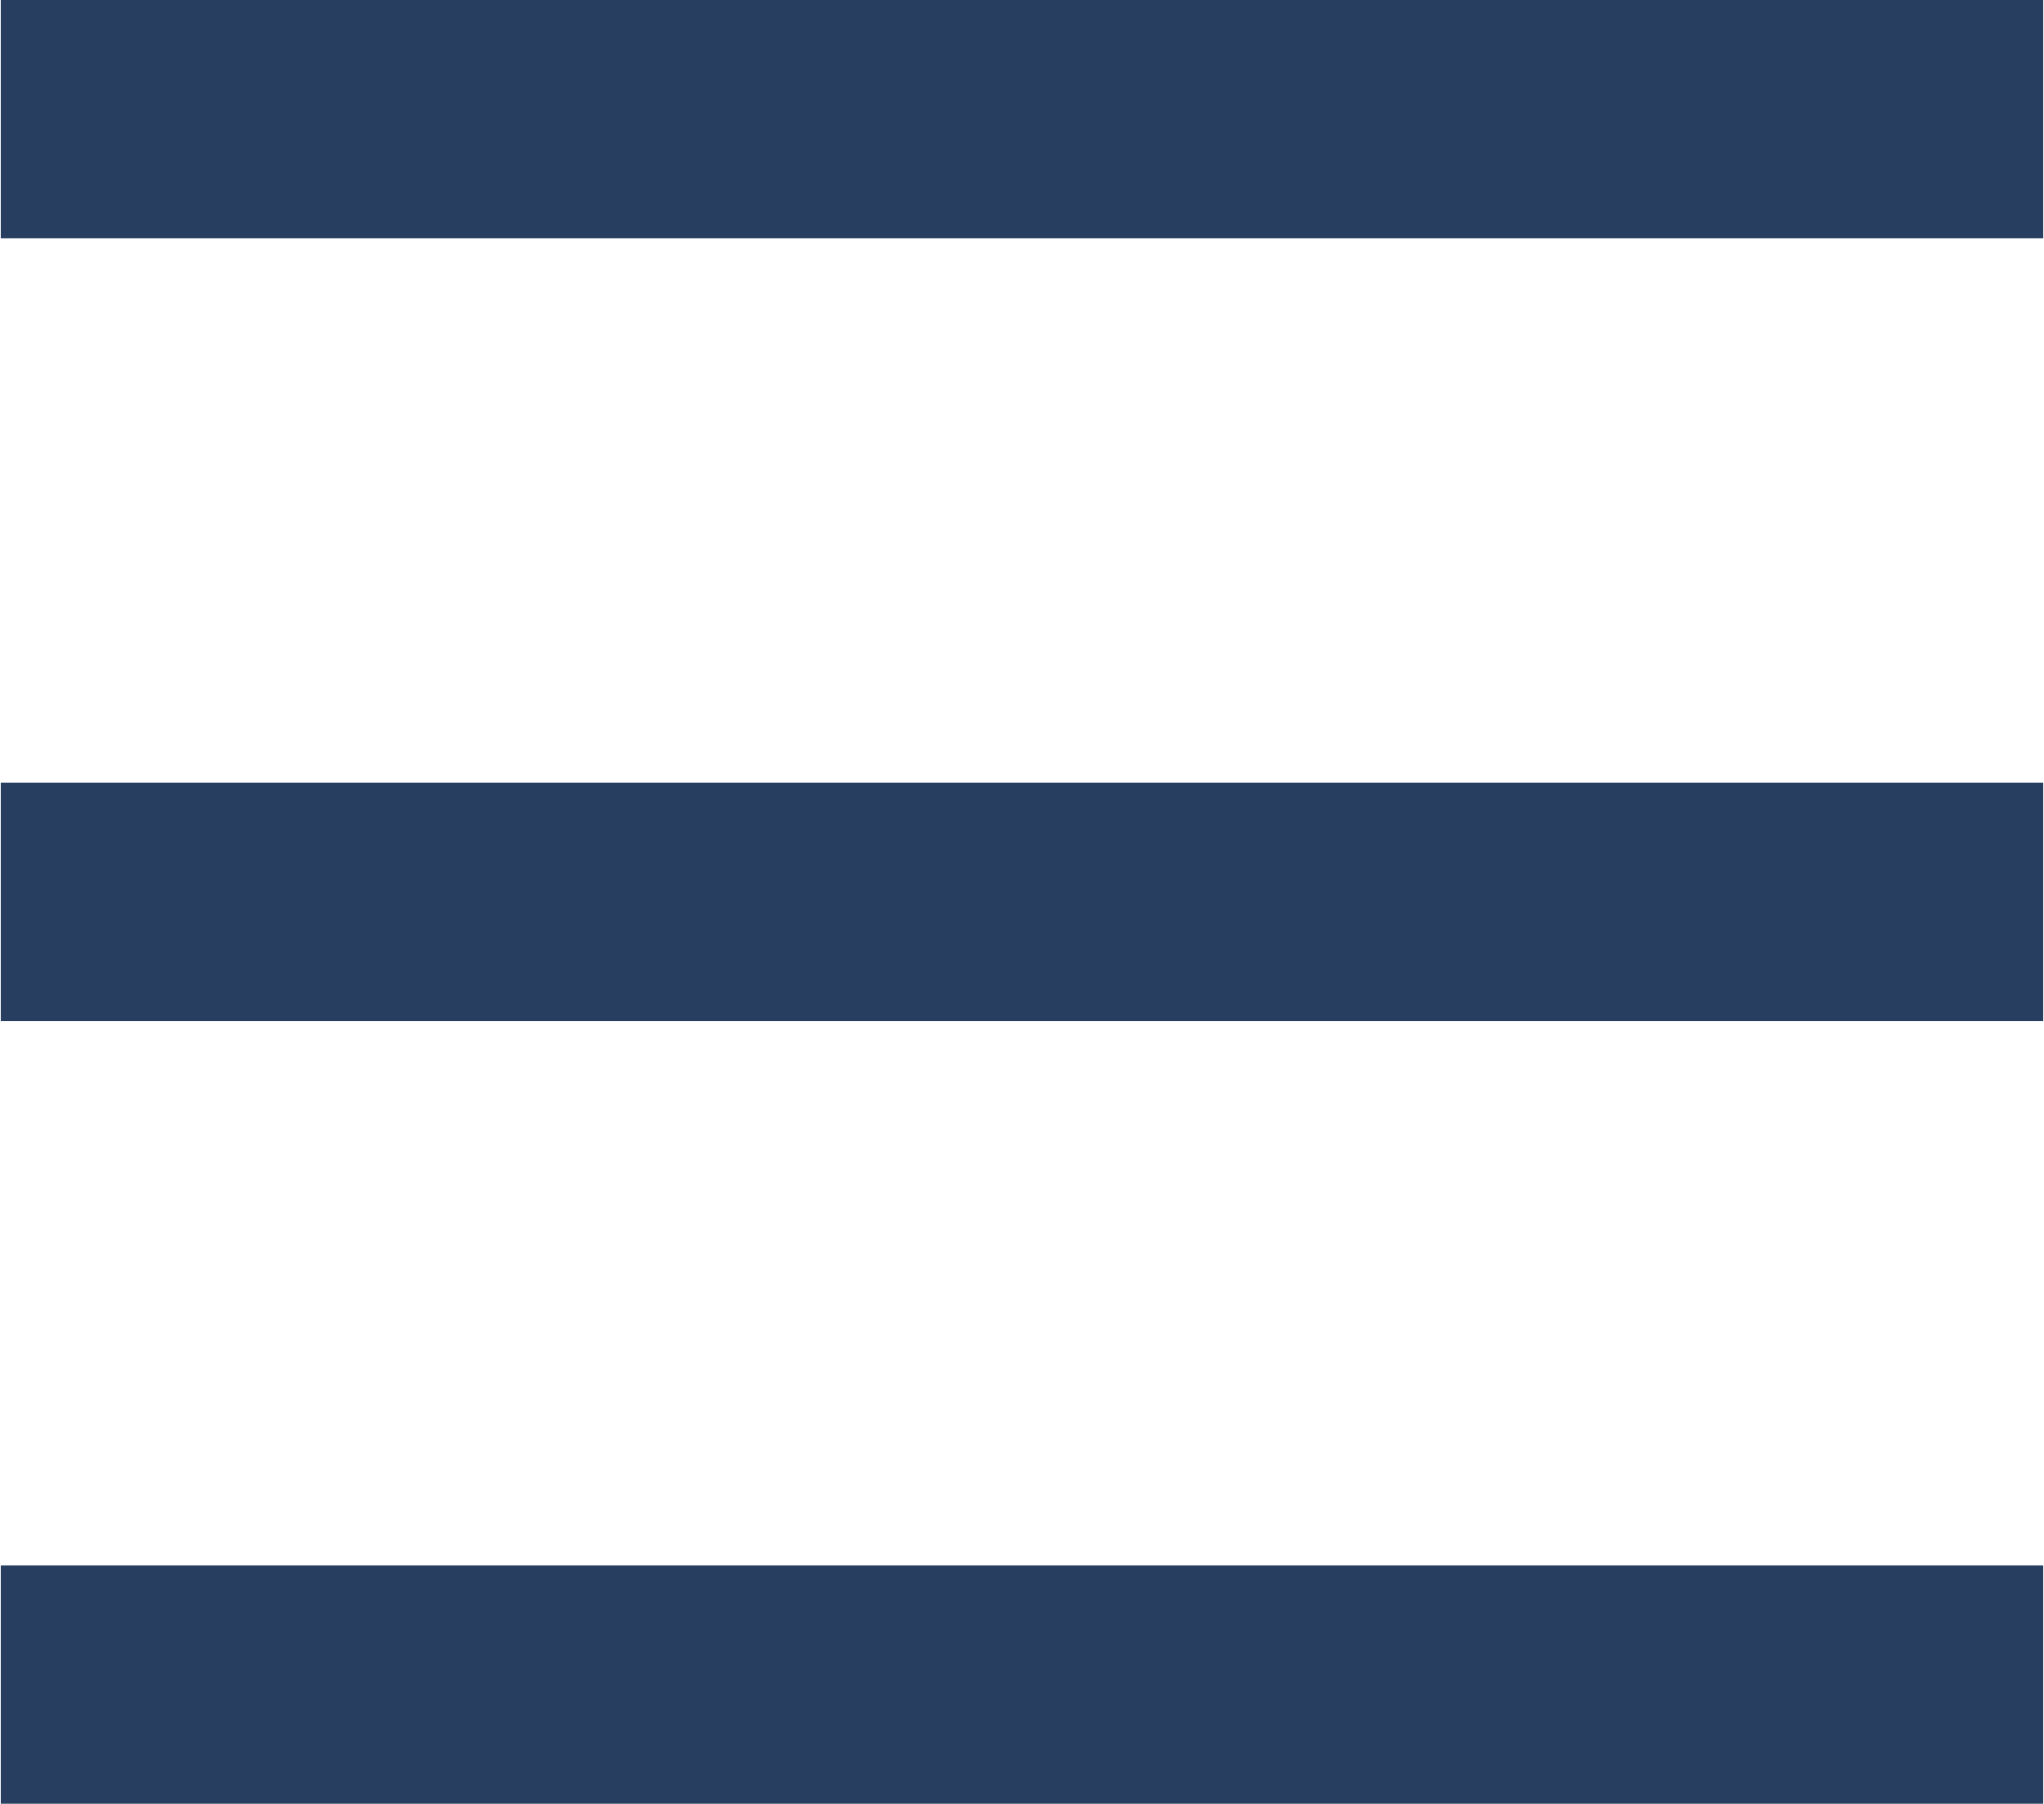 <?xml version="1.0" encoding="UTF-8"?> <!-- Creator: CorelDRAW X8 --> <svg xmlns="http://www.w3.org/2000/svg" xmlns:xlink="http://www.w3.org/1999/xlink" xml:space="preserve" width="375px" height="331px" style="shape-rendering:geometricPrecision; text-rendering:geometricPrecision; image-rendering:optimizeQuality; fill-rule:evenodd; clip-rule:evenodd" viewBox="0 0 7220346 6377965"> <defs> <style type="text/css"> <![CDATA[ .fil0 {fill:#273E60} ]]> </style> </defs> <g id="Слой_x0020_1">  <g id="_1750384225120"> <rect class="fil0" width="7220346" height="842381"></rect> <rect class="fil0" y="2767792" width="7220346" height="842381"></rect> <rect class="fil0" y="5535584" width="7220346" height="842381"></rect> </g> </g> </svg> 